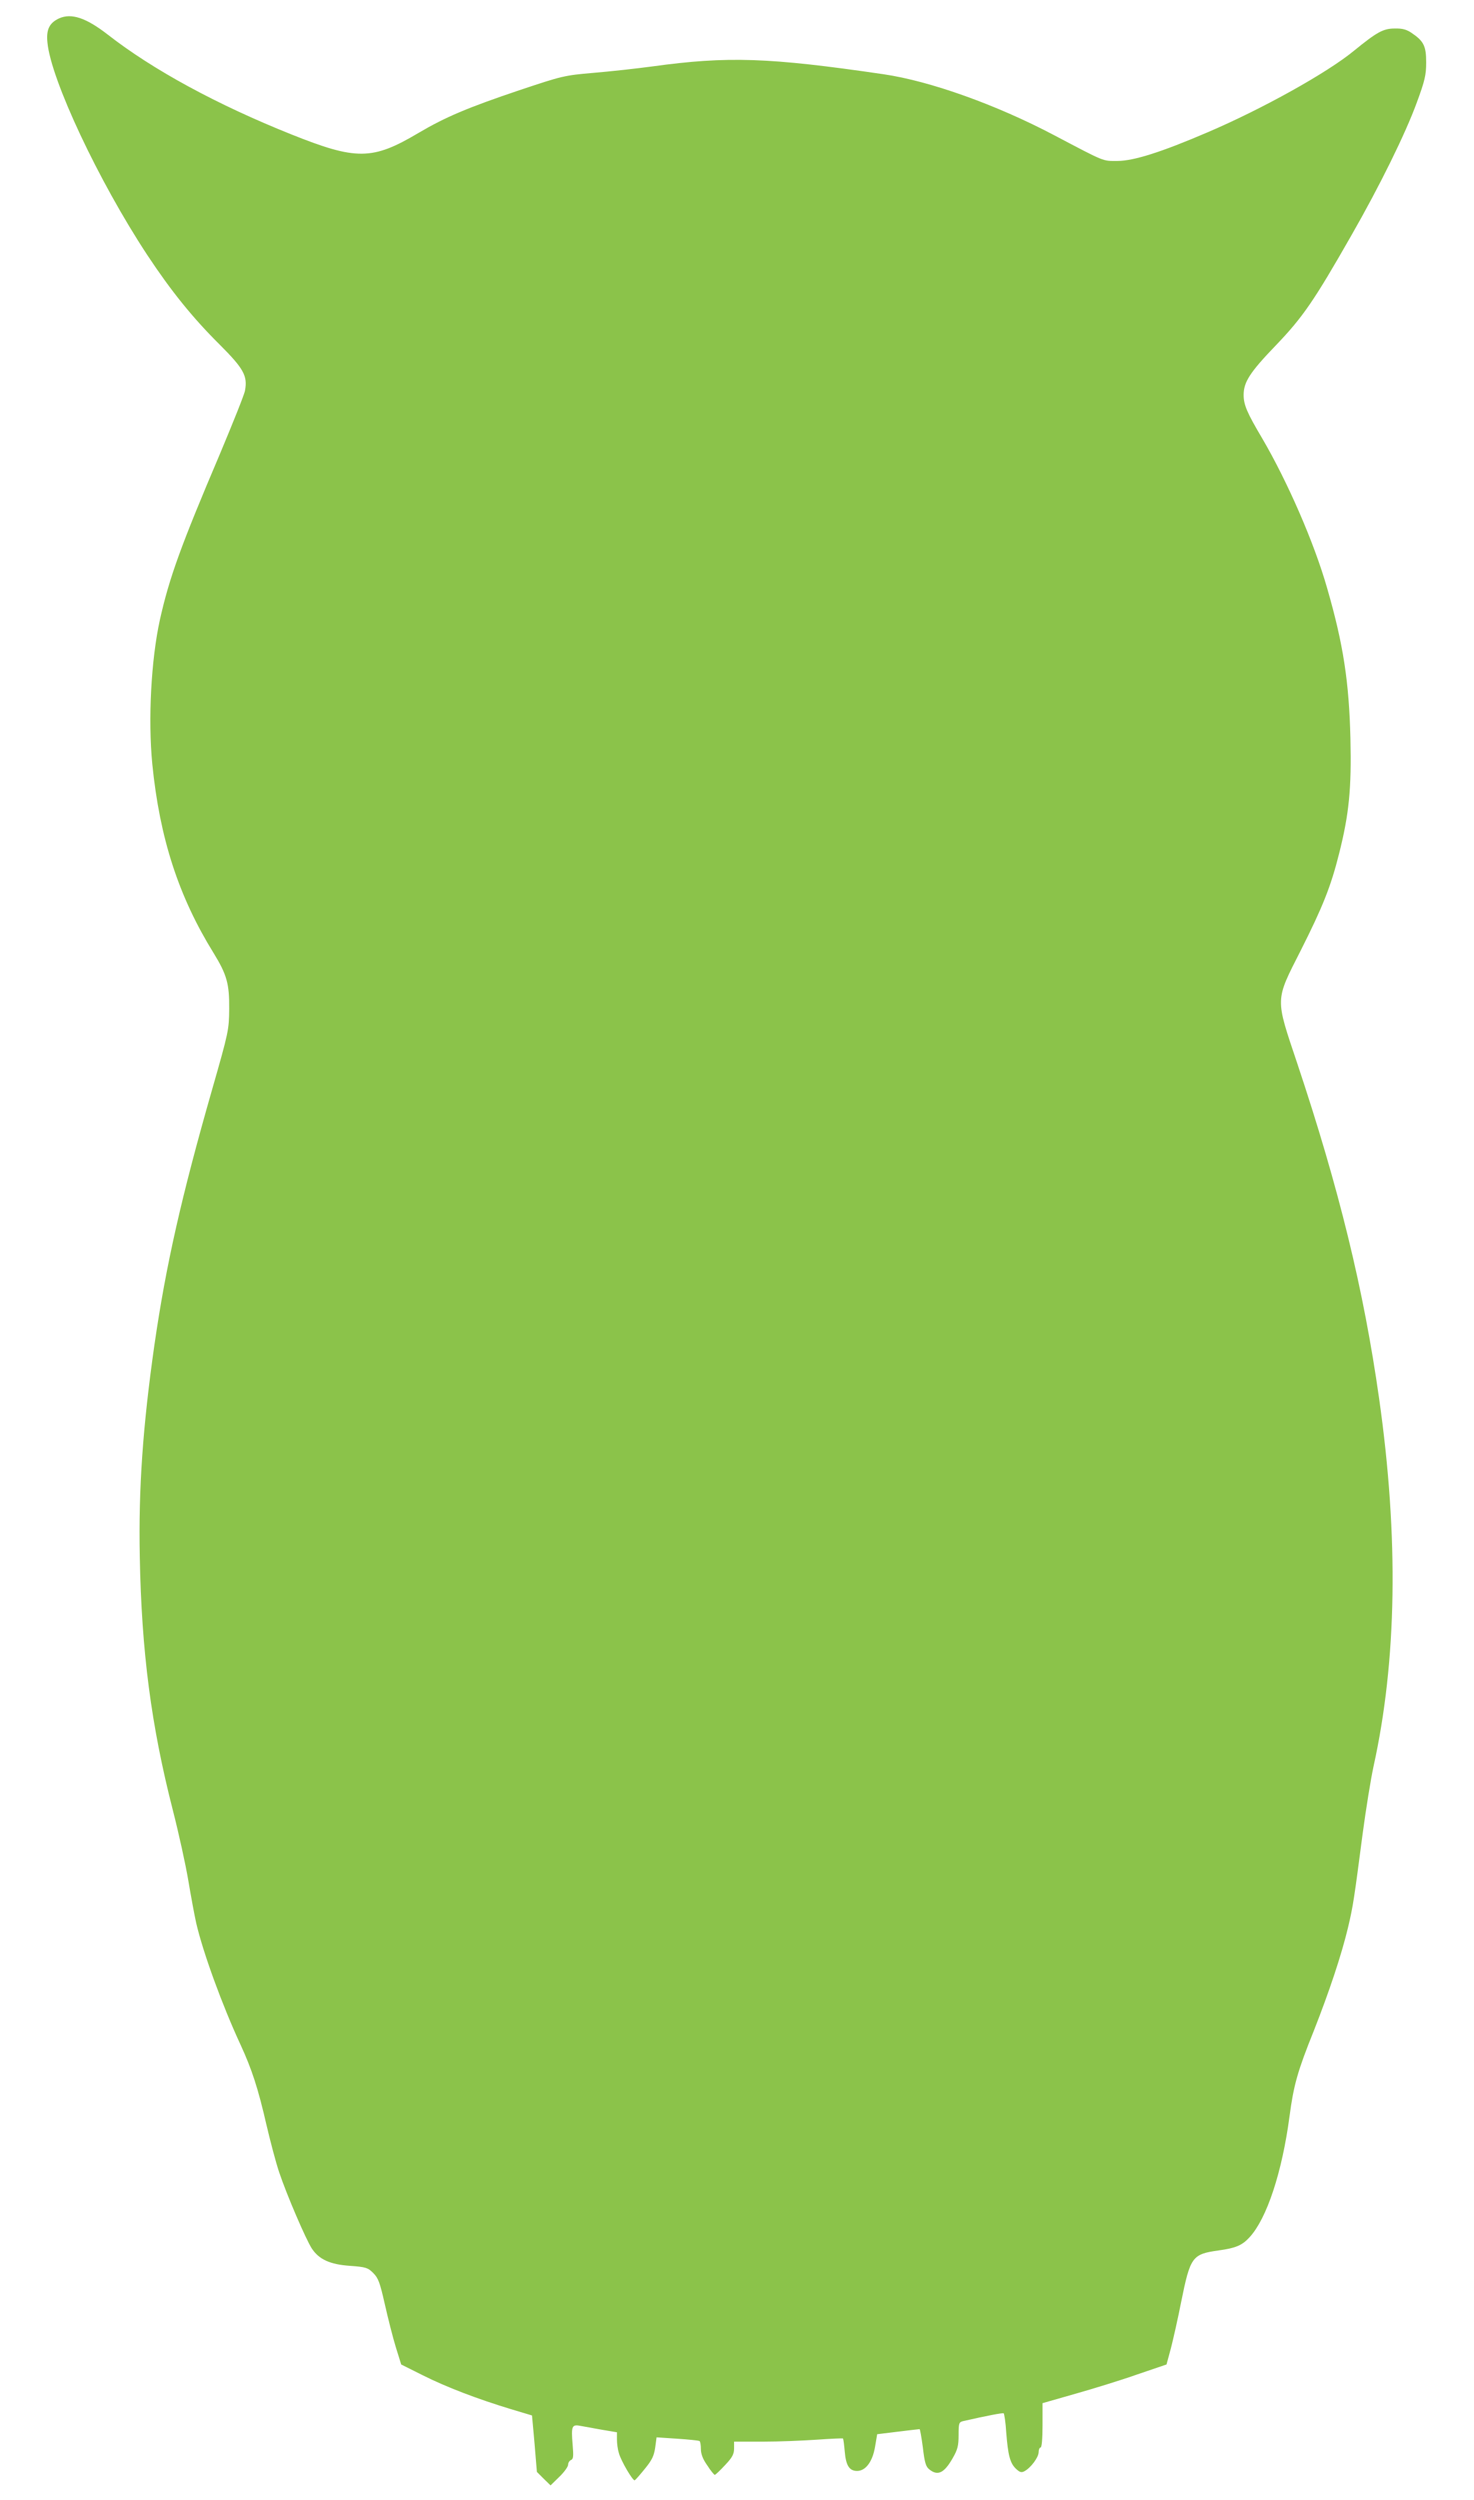 <?xml version="1.0" standalone="no"?>
<!DOCTYPE svg PUBLIC "-//W3C//DTD SVG 20010904//EN"
 "http://www.w3.org/TR/2001/REC-SVG-20010904/DTD/svg10.dtd">
<svg version="1.0" xmlns="http://www.w3.org/2000/svg"
 width="755pt" height="1280pt" viewBox="0 0 755 1280"
 preserveAspectRatio="xMidYMid meet">
<g transform="translate(0,1280) scale(0.1,-0.1)"
fill="#8bc34a" stroke="none">
<path d="M303 12706 c-50 -23 -67 -57 -60 -124 18 -190 262 -709 511 -1087
123 -186 233 -322 371 -459 122 -122 144 -160 130 -235 -3 -20 -62 -166 -129
-326 -200 -470 -259 -633 -307 -848 -45 -205 -61 -509 -39 -738 38 -381 135
-679 314 -968 68 -111 81 -157 80 -286 -1 -107 -3 -118 -87 -411 -159 -555
-237 -902 -296 -1309 -59 -414 -82 -734 -75 -1085 9 -486 58 -862 169 -1296
30 -117 66 -280 80 -364 14 -83 32 -180 40 -215 35 -152 135 -425 228 -625 57
-124 89 -221 132 -409 20 -85 49 -196 66 -245 38 -113 135 -339 166 -387 37
-56 93 -82 196 -89 81 -6 91 -9 119 -37 26 -26 34 -49 59 -159 16 -71 41 -170
56 -219 l28 -90 110 -55 c121 -61 282 -122 450 -173 l110 -33 13 -144 12 -145
35 -35 35 -34 45 44 c25 24 45 52 45 62 0 10 7 21 15 24 12 5 13 20 8 79 -8
97 -4 105 44 95 21 -4 71 -13 111 -20 l72 -12 0 -36 c0 -21 4 -52 10 -71 11
-40 71 -142 81 -139 4 2 27 28 52 59 37 45 47 67 53 109 l7 52 106 -7 c58 -4
109 -9 114 -12 4 -2 7 -21 7 -41 0 -25 10 -52 33 -84 17 -27 35 -48 38 -48 4
0 27 22 53 50 37 39 46 56 46 85 l0 35 148 0 c81 0 205 5 276 10 72 5 132 8
134 6 2 -3 6 -33 9 -68 6 -71 24 -98 63 -98 44 0 79 47 92 123 l11 65 106 13
c58 7 108 13 111 13 3 0 10 -43 17 -94 9 -77 15 -98 33 -112 43 -35 76 -19
119 56 26 45 31 64 31 120 0 60 2 66 23 71 123 28 202 43 208 40 3 -3 10 -46
13 -97 9 -118 20 -159 50 -187 19 -18 28 -21 44 -12 32 17 72 71 72 97 0 13 5
24 10 24 6 0 10 44 10 113 l0 114 168 48 c92 26 235 70 317 99 l150 51 23 85
c12 47 36 153 52 235 47 232 56 245 193 264 87 12 120 26 158 68 88 96 166
332 204 618 21 159 41 231 124 437 80 203 142 389 176 531 26 111 30 138 75
482 17 127 42 280 55 340 120 543 130 1174 29 1885 -79 558 -205 1074 -419
1715 -114 340 -115 318 18 580 112 222 154 327 196 495 51 202 64 332 58 590
-7 288 -36 481 -119 768 -66 232 -203 546 -333 768 -77 130 -95 171 -95 222 0
66 32 116 167 256 137 143 195 228 385 561 145 253 277 521 335 680 41 111 48
141 48 205 0 84 -12 109 -74 151 -26 18 -48 24 -87 23 -59 0 -91 -18 -209
-114 -137 -113 -472 -299 -751 -418 -233 -100 -377 -146 -460 -146 -78 0 -59
-8 -325 132 -294 155 -634 277 -874 312 -588 86 -797 93 -1183 40 -81 -11
-217 -26 -302 -33 -151 -13 -161 -16 -380 -89 -264 -89 -378 -137 -517 -219
-236 -140 -318 -140 -651 -7 -380 152 -708 330 -939 510 -112 87 -187 112
-250 84z"/>
</g>
</svg>
